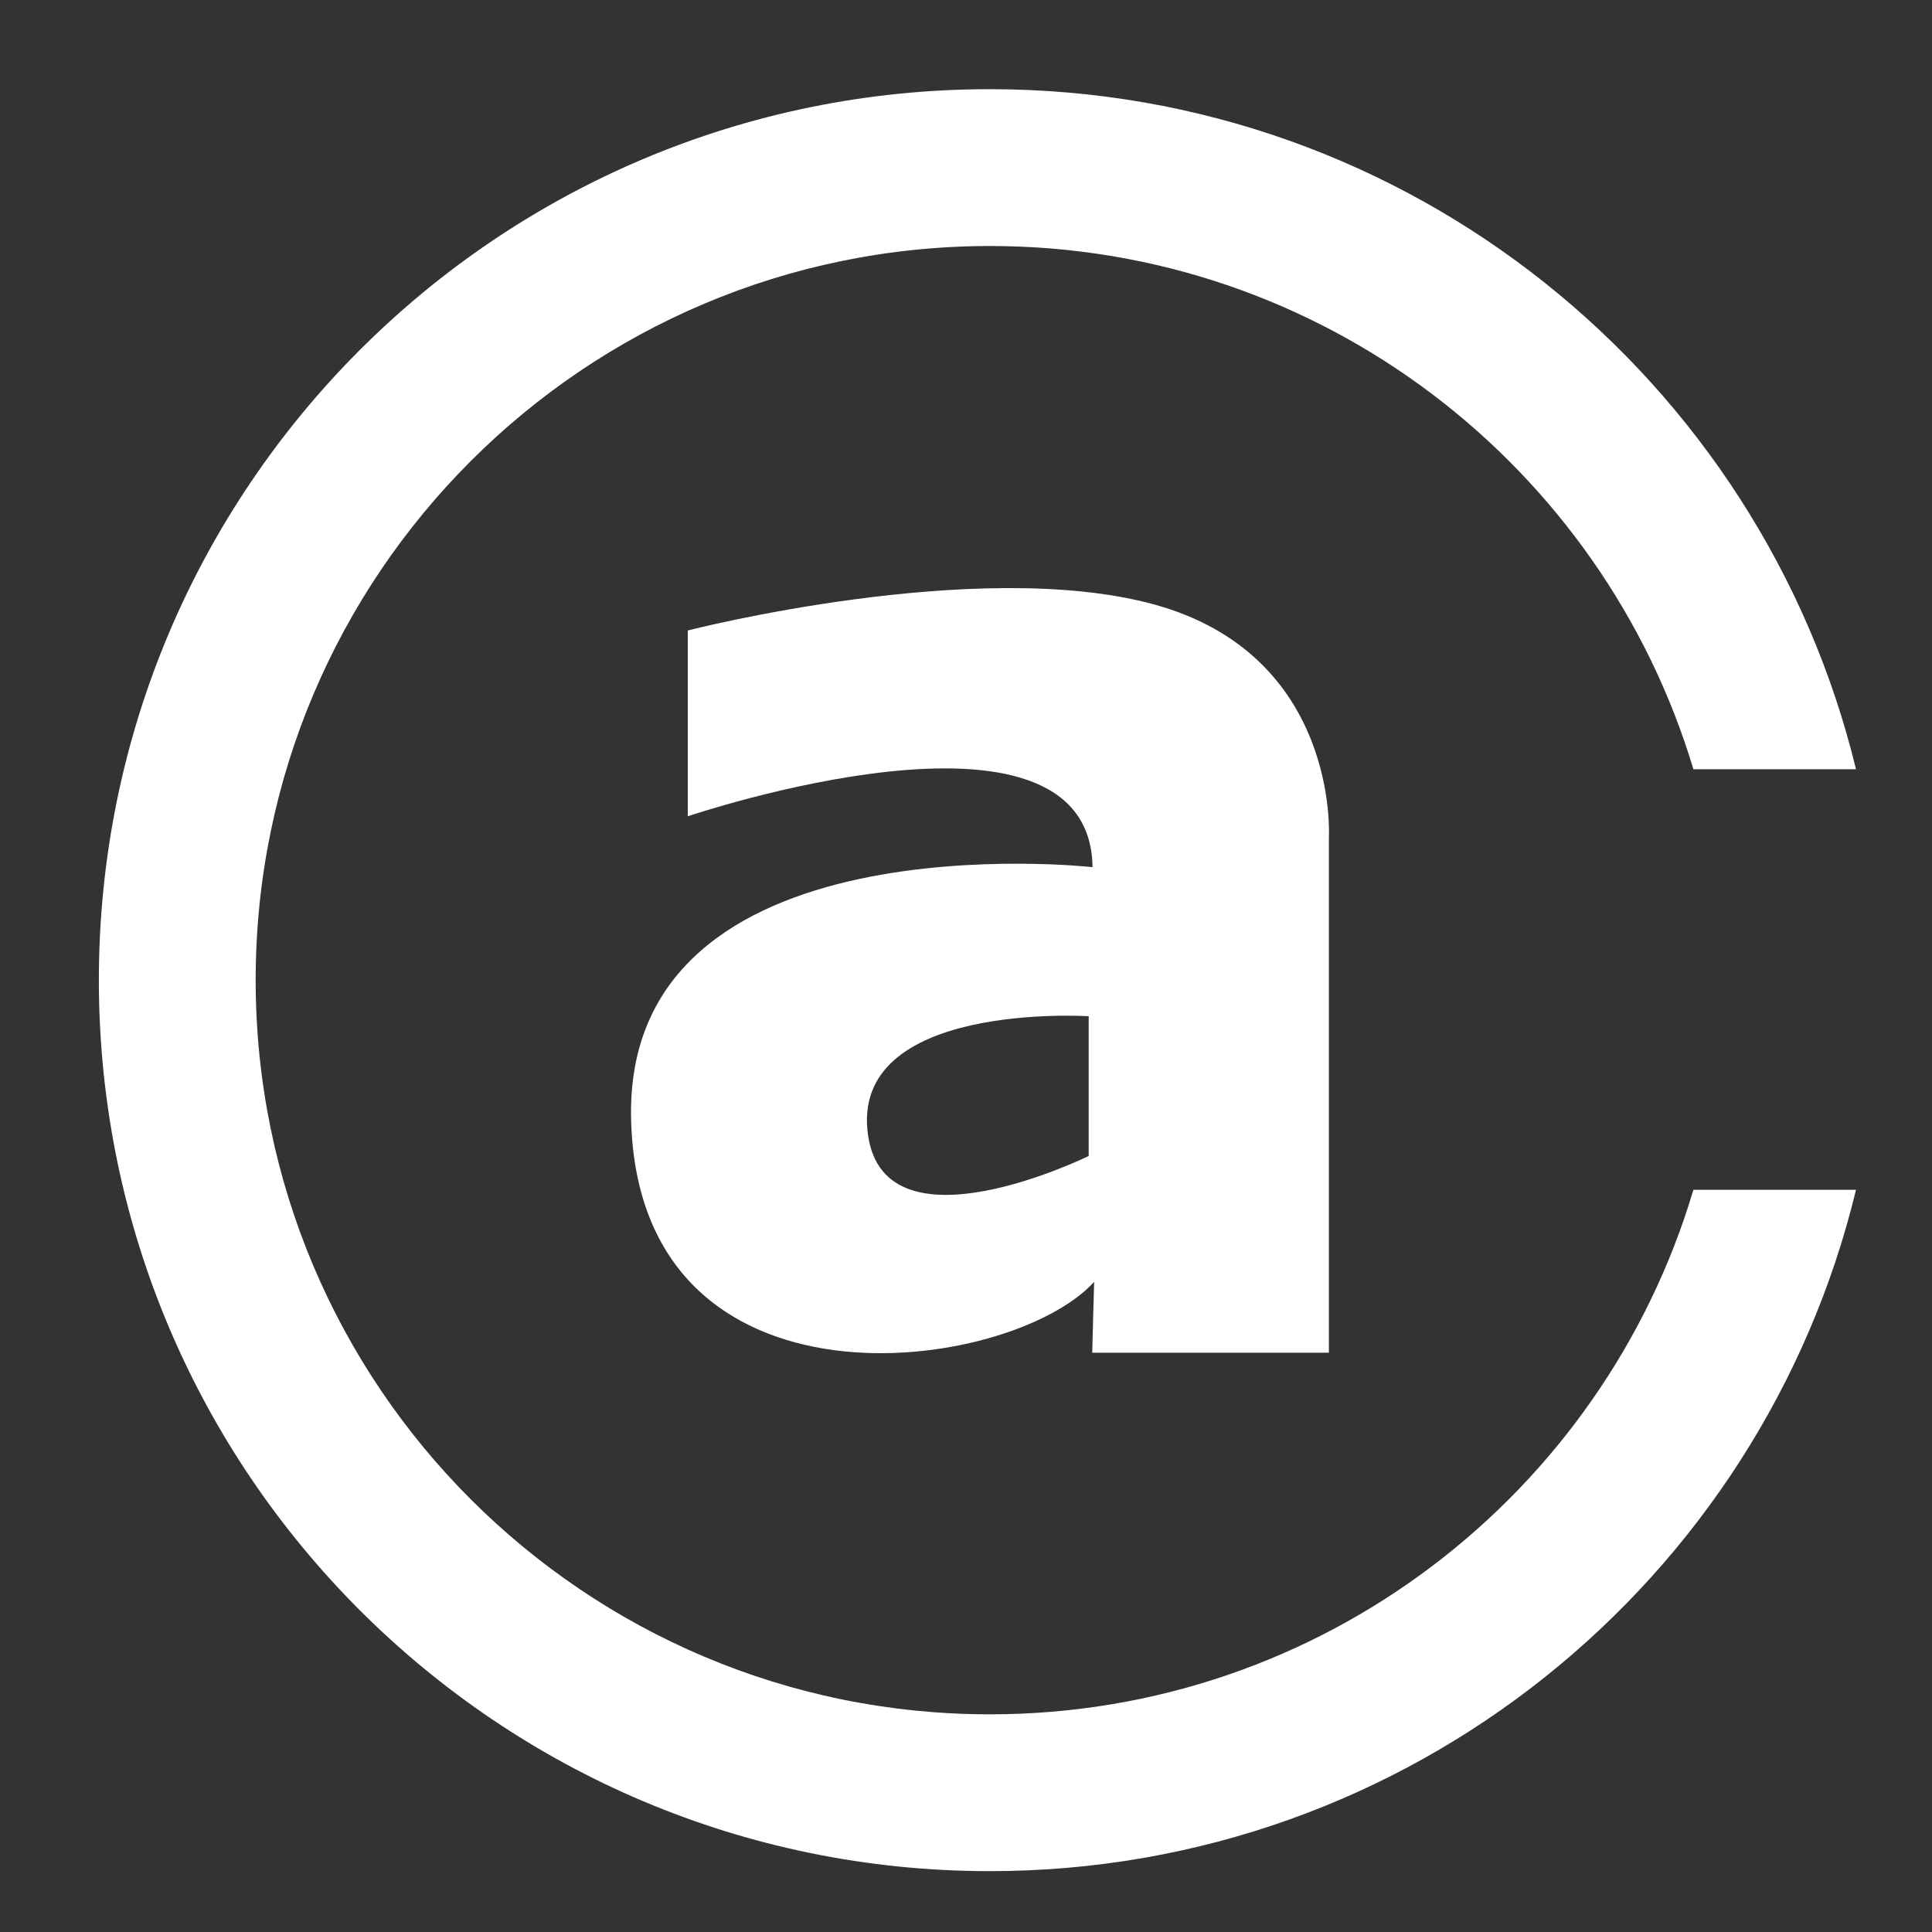 <?xml version="1.0" encoding="UTF-8"?>
<svg id="_レイヤー_1" data-name="レイヤー_1" xmlns="http://www.w3.org/2000/svg" width="60" height="60" version="1.1" viewBox="0 0 60 60">
  <rect x="0" y="0" width="60" height="60" fill="#333333" stroke="none"/>
  <!-- Generator: Adobe Illustrator 29.5.1, SVG Export Plug-In . SVG Version: 2.1.0 Build 141)  -->
  <path d="M52.59,36.95c-2.8,9.42-11.52,16.29-21.85,16.29-12.59,0-22.8-10.21-22.8-22.8S18.15,7.64,30.75,7.64c10.31,0,19.02,6.85,21.84,16.25h5.05c-2.94-12.12-13.86-21.12-26.89-21.12C15.46,2.76,3.07,15.15,3.07,30.44s12.39,27.67,27.67,27.67c13.04,0,23.97-9.02,26.9-21.16h-5.05Z" fill="#fff"/>
  <path d="M41.27,42v-16s.34-5.67-5.47-7.24c-5.49-1.48-14.44.82-14.44.82v5.77s12.49-4.23,12.57,1.58c0,0-14.58-1.63-14.33,7.85.25,9.48,11.75,7.91,14.38,5.03,0,0-.06,2.07-.06,2.2h7.35ZM33.81,35.9s-6.3,3.1-6.85-.63c-.62-4.19,6.85-3.71,6.85-3.71v4.33Z" fill="#fff"/>
</svg>